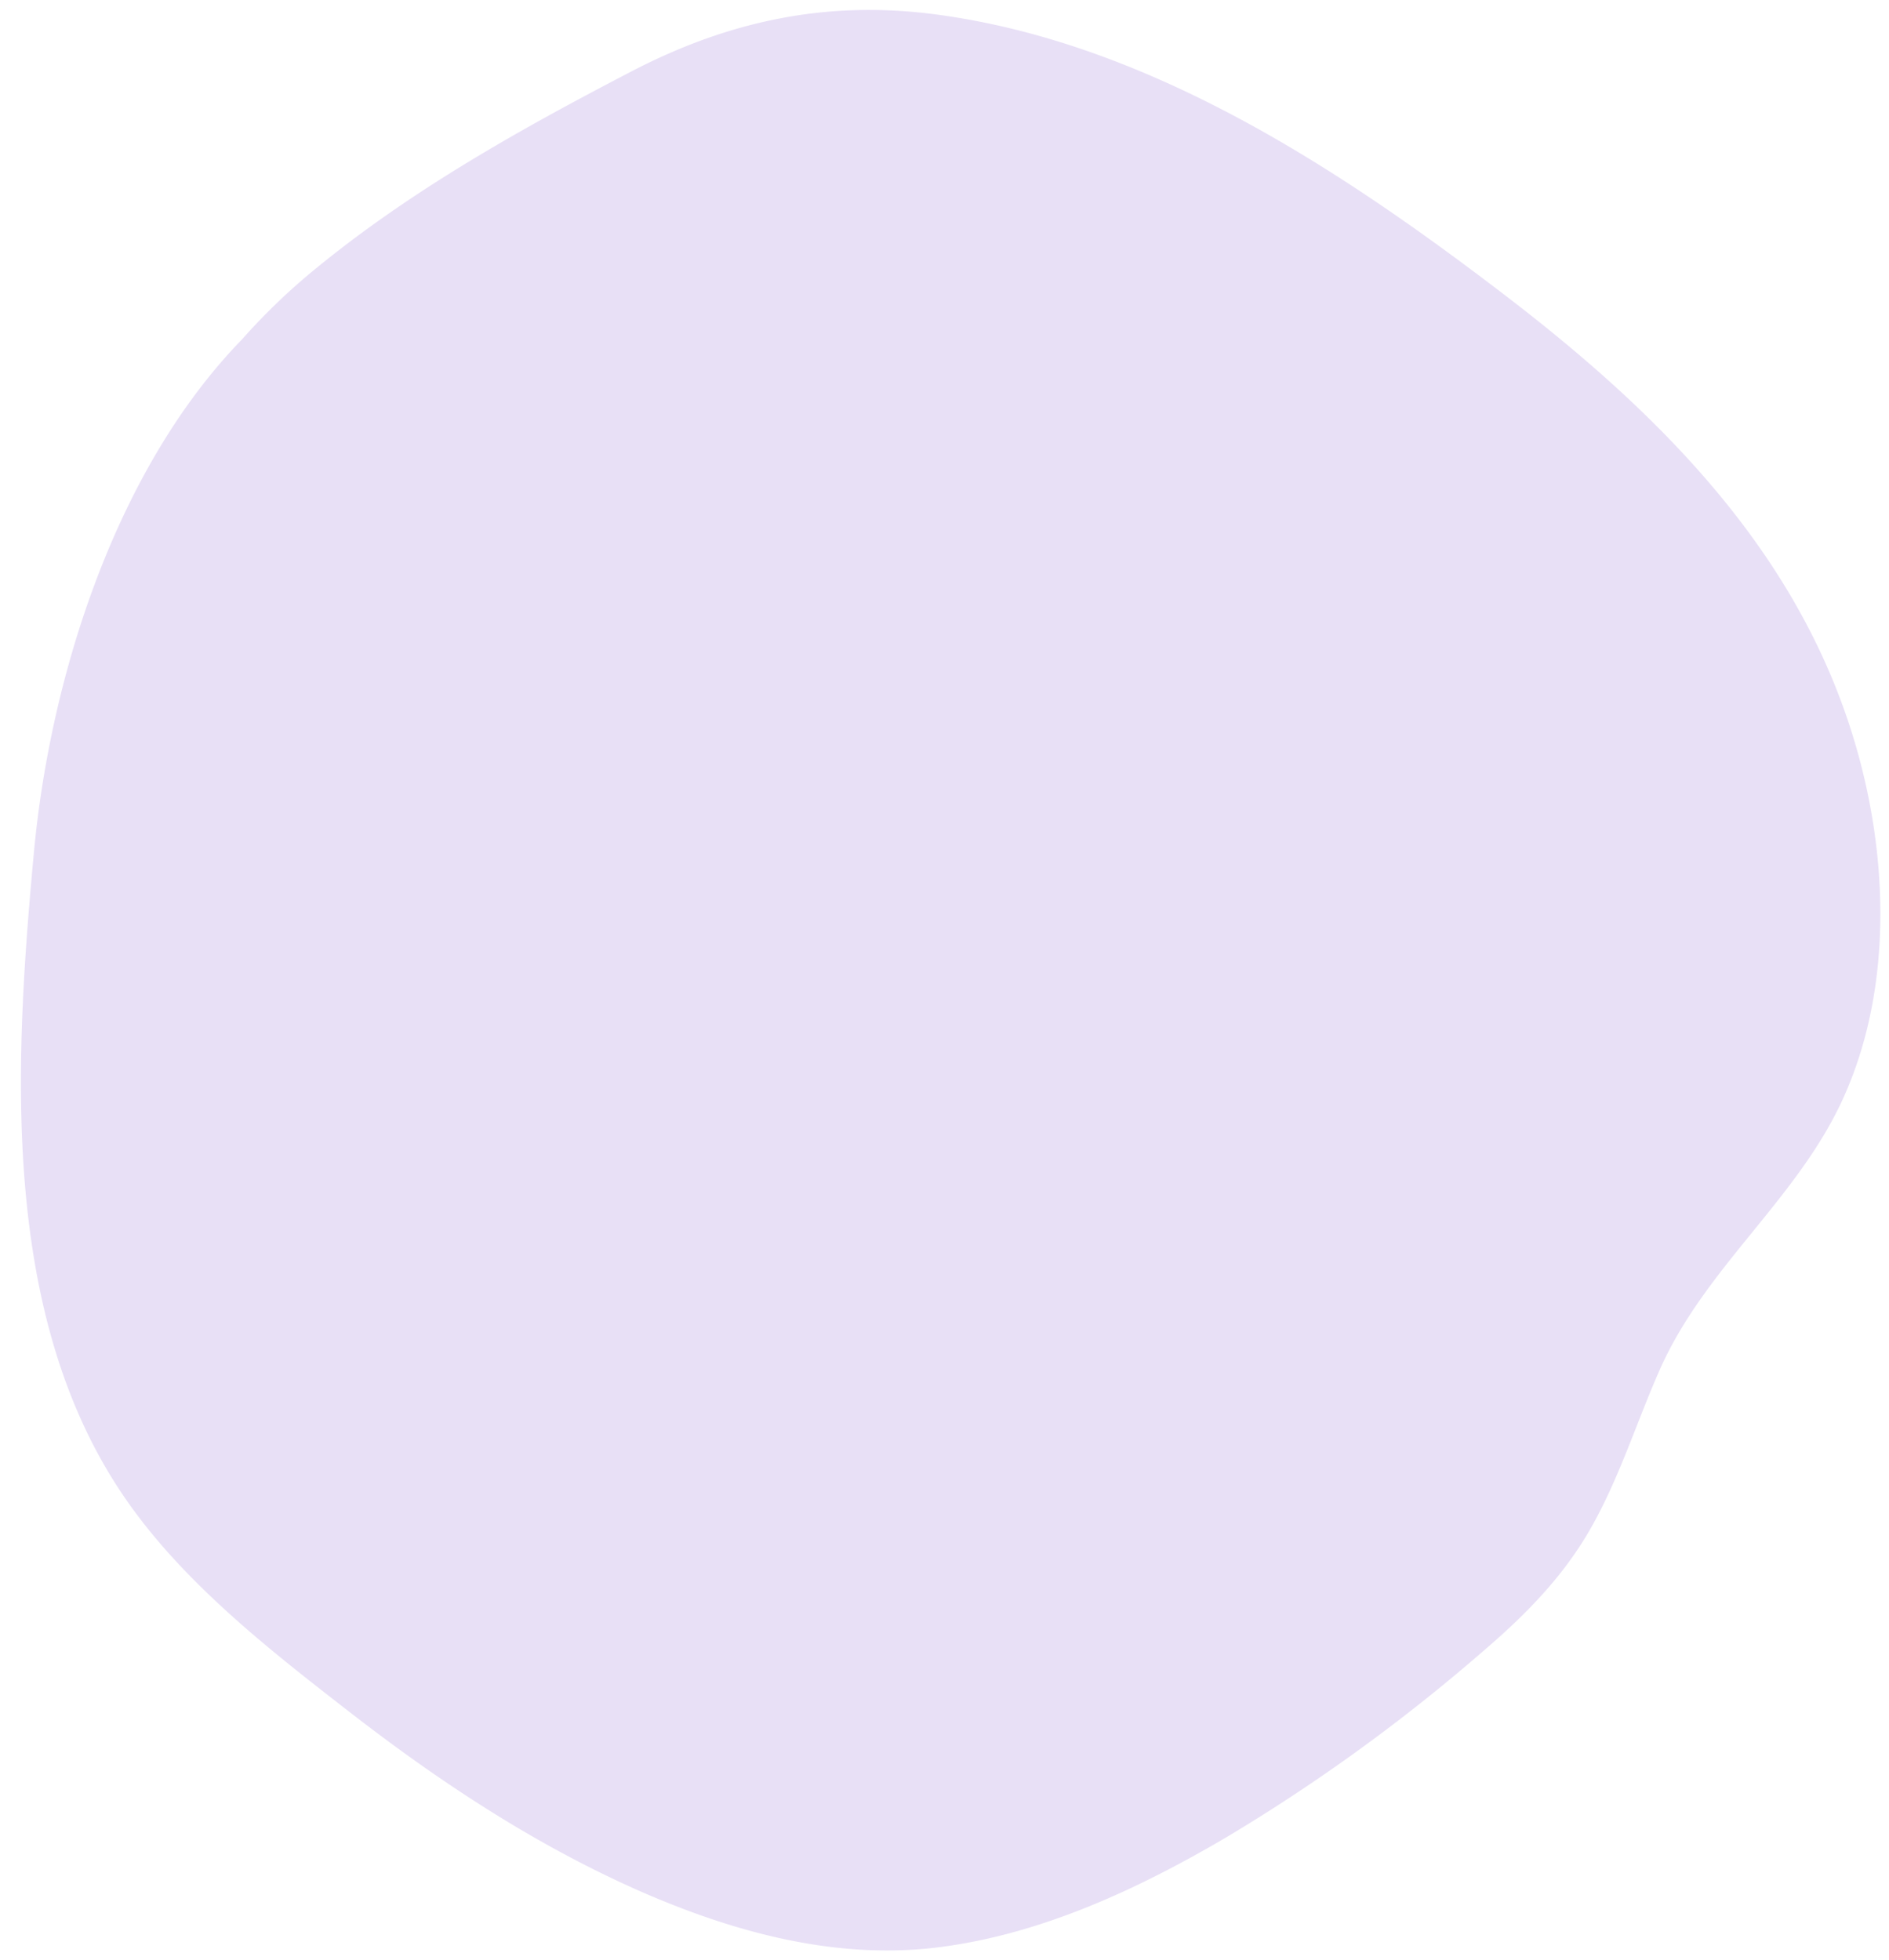 <?xml version="1.0" encoding="UTF-8" standalone="no"?><svg xmlns="http://www.w3.org/2000/svg" xmlns:xlink="http://www.w3.org/1999/xlink" data-name="Layer 1" fill="#000000" height="407.6" preserveAspectRatio="xMidYMid meet" version="1" viewBox="171.8 381.9 392.9 407.6" width="392.9" zoomAndPan="magnify"><g id="change1_1"><path d="M560,545.7c-9.71-44.43-40.25-75.66-75.09-102.33-34.56-26.46-74.45-52.68-118.55-58.48-22.78-3-43.25,1.43-63.48,12-22.79,11.86-45.41,24.5-65.35,40.83a131,131,0,0,0-15.39,14.77c-26.34,27.07-39.94,70.36-43.31,106.93-3.94,42.79-7,93.93,17.35,131.64,12,18.61,30.63,33.2,48,46.68,18.9,14.7,39.05,28,61.06,37.66,19.23,8.39,40.23,14.13,61.34,11.58,21.46-2.6,41.83-12.08,60.29-22.93a373.38,373.38,0,0,0,53.26-38.58c8.8-7.53,16.64-15.41,22.44-25.53,6-10.48,9.57-22.09,14.43-33.1,9.28-21,28-35,37.7-55.48C564.22,591.17,564.69,567.19,560,545.7Z" fill="#e8e0f6"/></g></svg>
